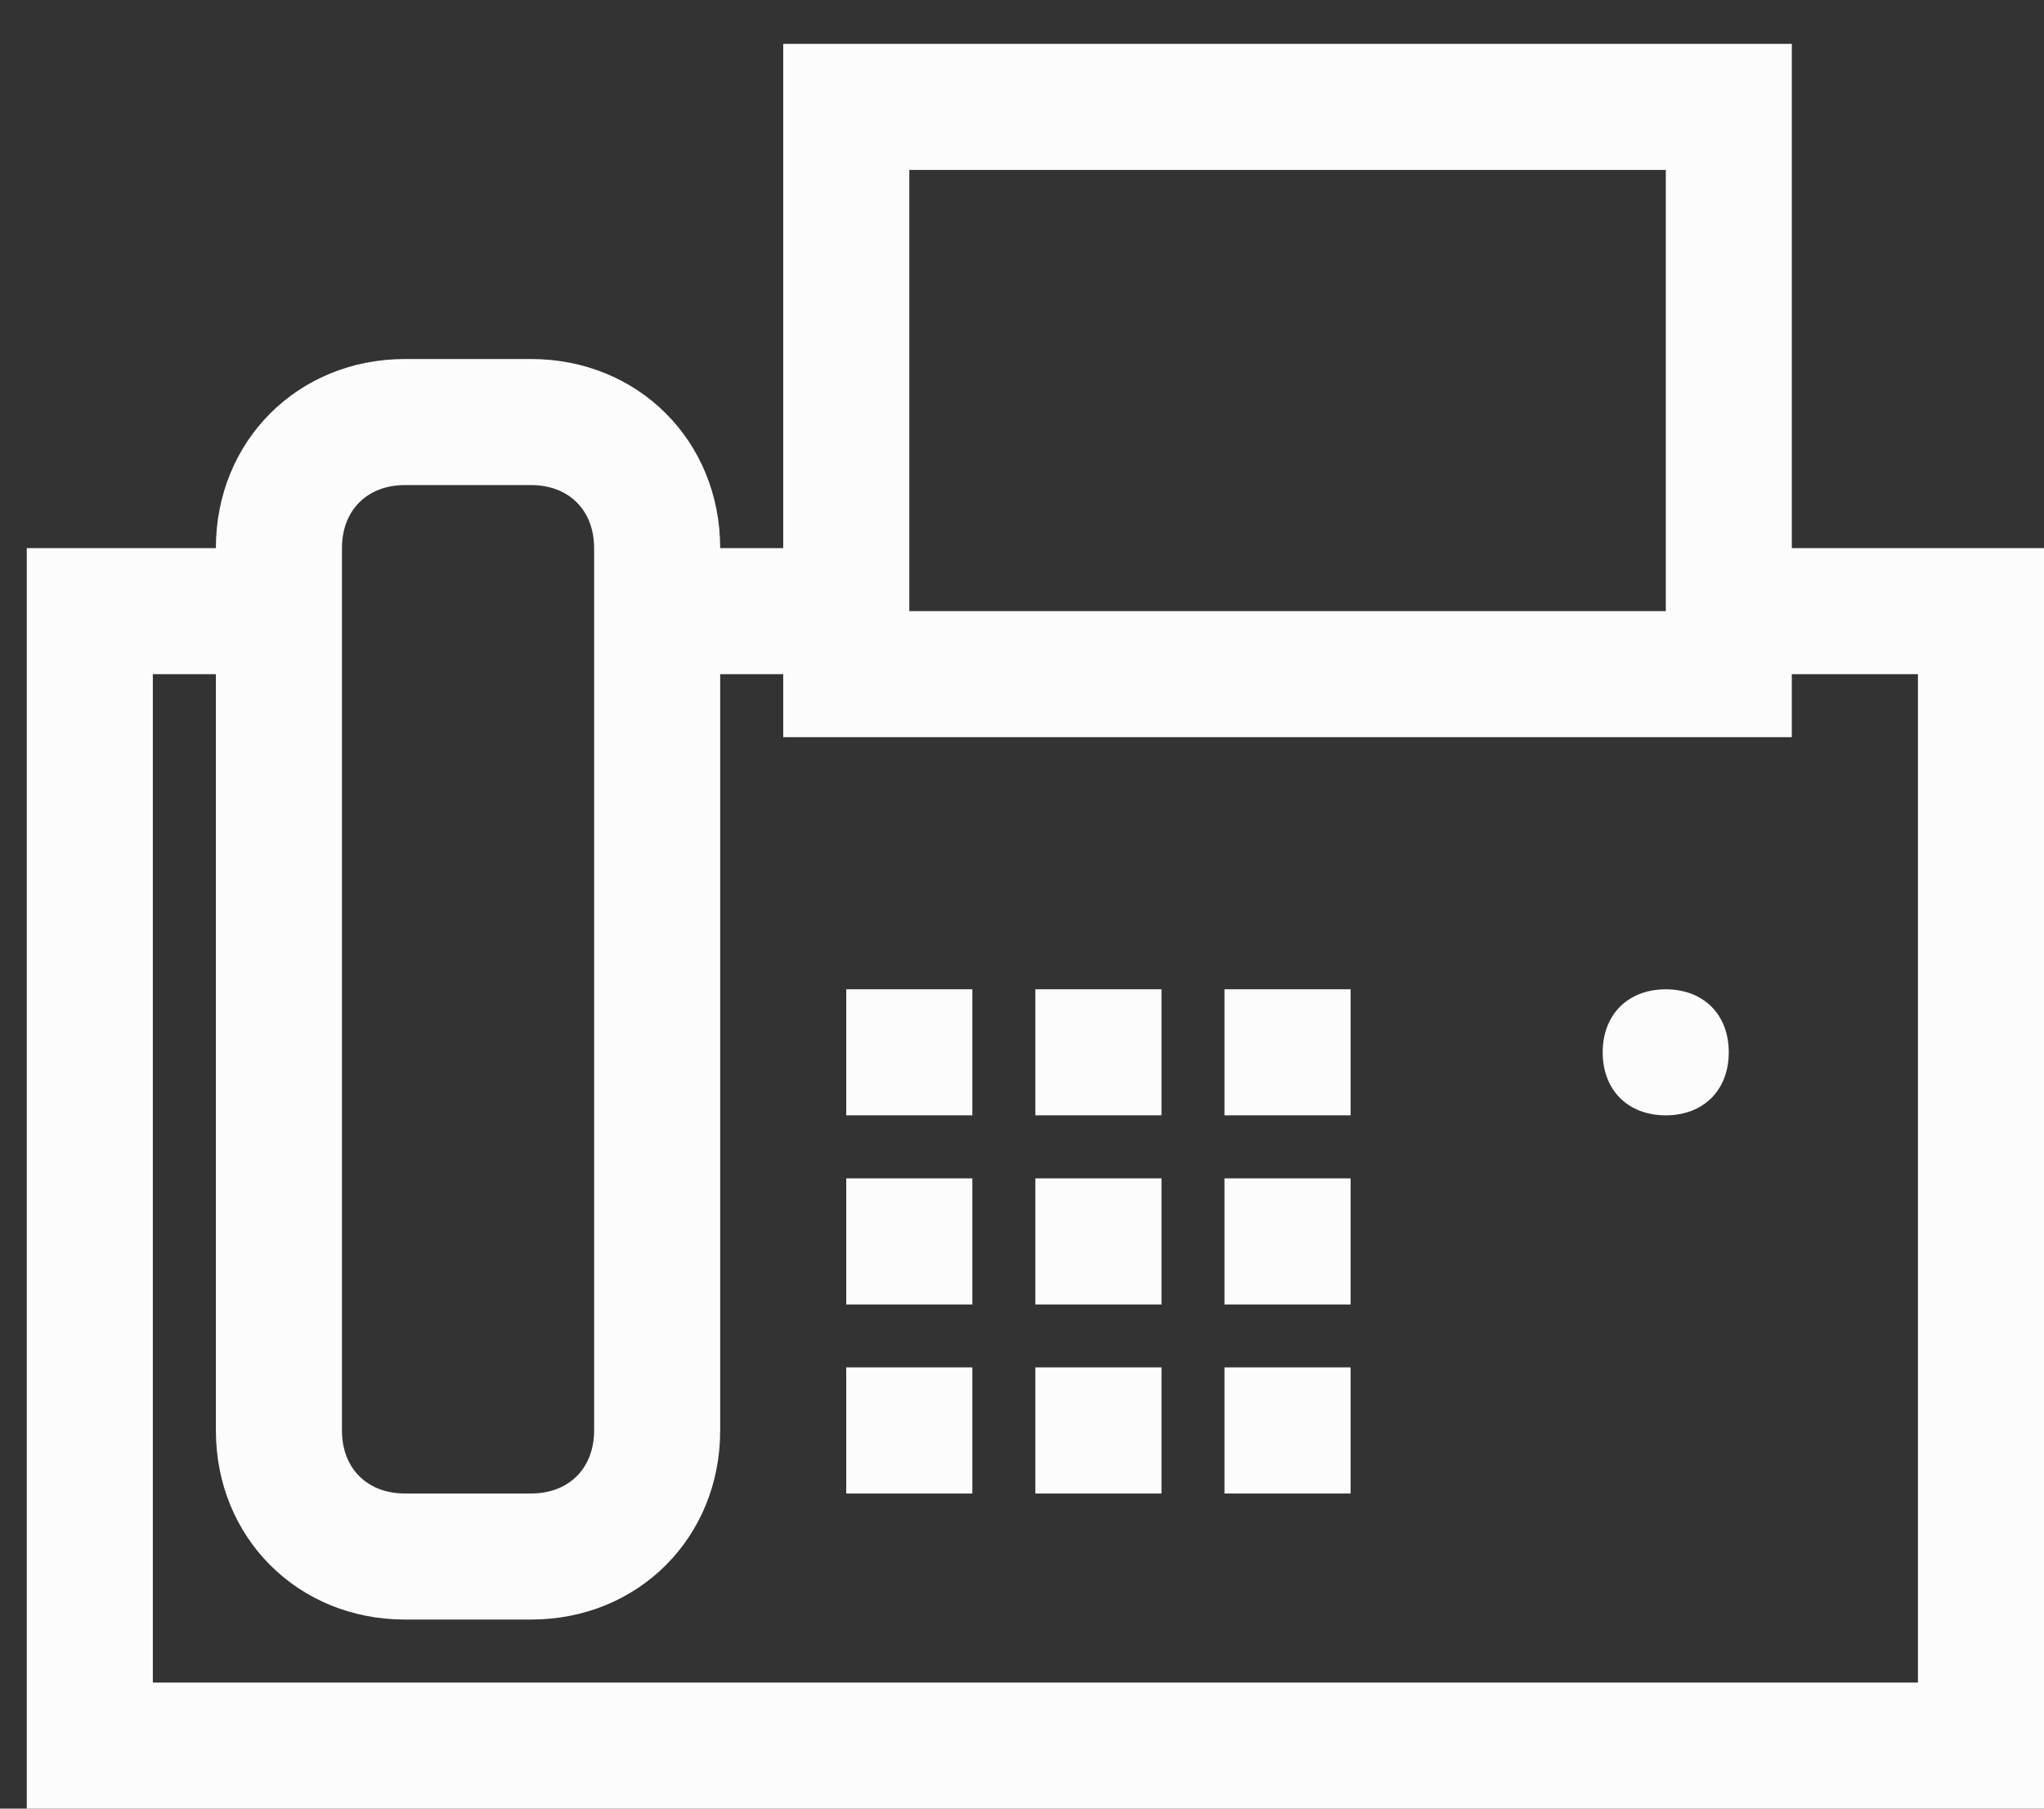 <?xml version="1.0" encoding="utf-8"?>
<!-- Generator: Adobe Illustrator 16.0.0, SVG Export Plug-In . SVG Version: 6.00 Build 0)  -->
<!DOCTYPE svg PUBLIC "-//W3C//DTD SVG 1.1//EN" "http://www.w3.org/Graphics/SVG/1.1/DTD/svg11.dtd">
<svg version="1.1" id="Layer_1" xmlns="http://www.w3.org/2000/svg" xmlns:xlink="http://www.w3.org/1999/xlink" x="0px" y="0px"
	 width="54.992px" height="48.668px" viewBox="0 0 54.992 48.668" enable-background="new 0 0 54.992 48.668" xml:space="preserve">
<rect x="0" y="0" width="54.992" height="48.668" fill="#333333" stroke="none"/>
<path fill="#FCFCFC" d="M0.72,48.668V14.749h5.088c0-2.883,2.205-5.088,5.088-5.088h3.392c2.883,0,5.088,2.205,5.088,5.088h1.696
	V1.181h27.136v13.568h6.784v33.919H0.72z M15.984,14.749c0-1.018-0.678-1.696-1.696-1.696h-3.392c-1.018,0-1.696,0.678-1.696,1.696
	v23.744c0,1.019,0.678,1.696,1.696,1.696h3.392c1.018,0,1.696-0.679,1.696-1.696V14.749z M44.816,4.573H24.464v11.872h20.353V4.573z
	 M51.6,18.141h-3.393v1.696H21.072v-1.696h-1.696v20.352c0,2.883-2.205,5.088-5.088,5.088h-3.392c-2.883,0-5.088-2.205-5.088-5.088
	V18.141H4.112v27.136H51.6V18.141z M26.16,30.013h-3.393v-3.392h3.393V30.013z M26.16,35.102h-3.393v-3.393h3.393V35.102z
	 M26.16,40.189h-3.393v-3.394h3.393V40.189z M31.249,30.013h-3.394v-3.392h3.394V30.013z M31.249,35.102h-3.394v-3.393h3.394V35.102
	z M31.249,40.189h-3.394v-3.394h3.394V40.189z M36.337,30.013h-3.394v-3.392h3.394V30.013z M36.337,35.102h-3.394v-3.393h3.394
	V35.102z M36.337,40.189h-3.394v-3.394h3.394V40.189z M44.816,26.622c1.018,0,1.695,0.678,1.695,1.695s-0.679,1.696-1.695,1.696
	c-1.018,0-1.697-0.679-1.697-1.696S43.799,26.622,44.816,26.622z"/>
</svg>
